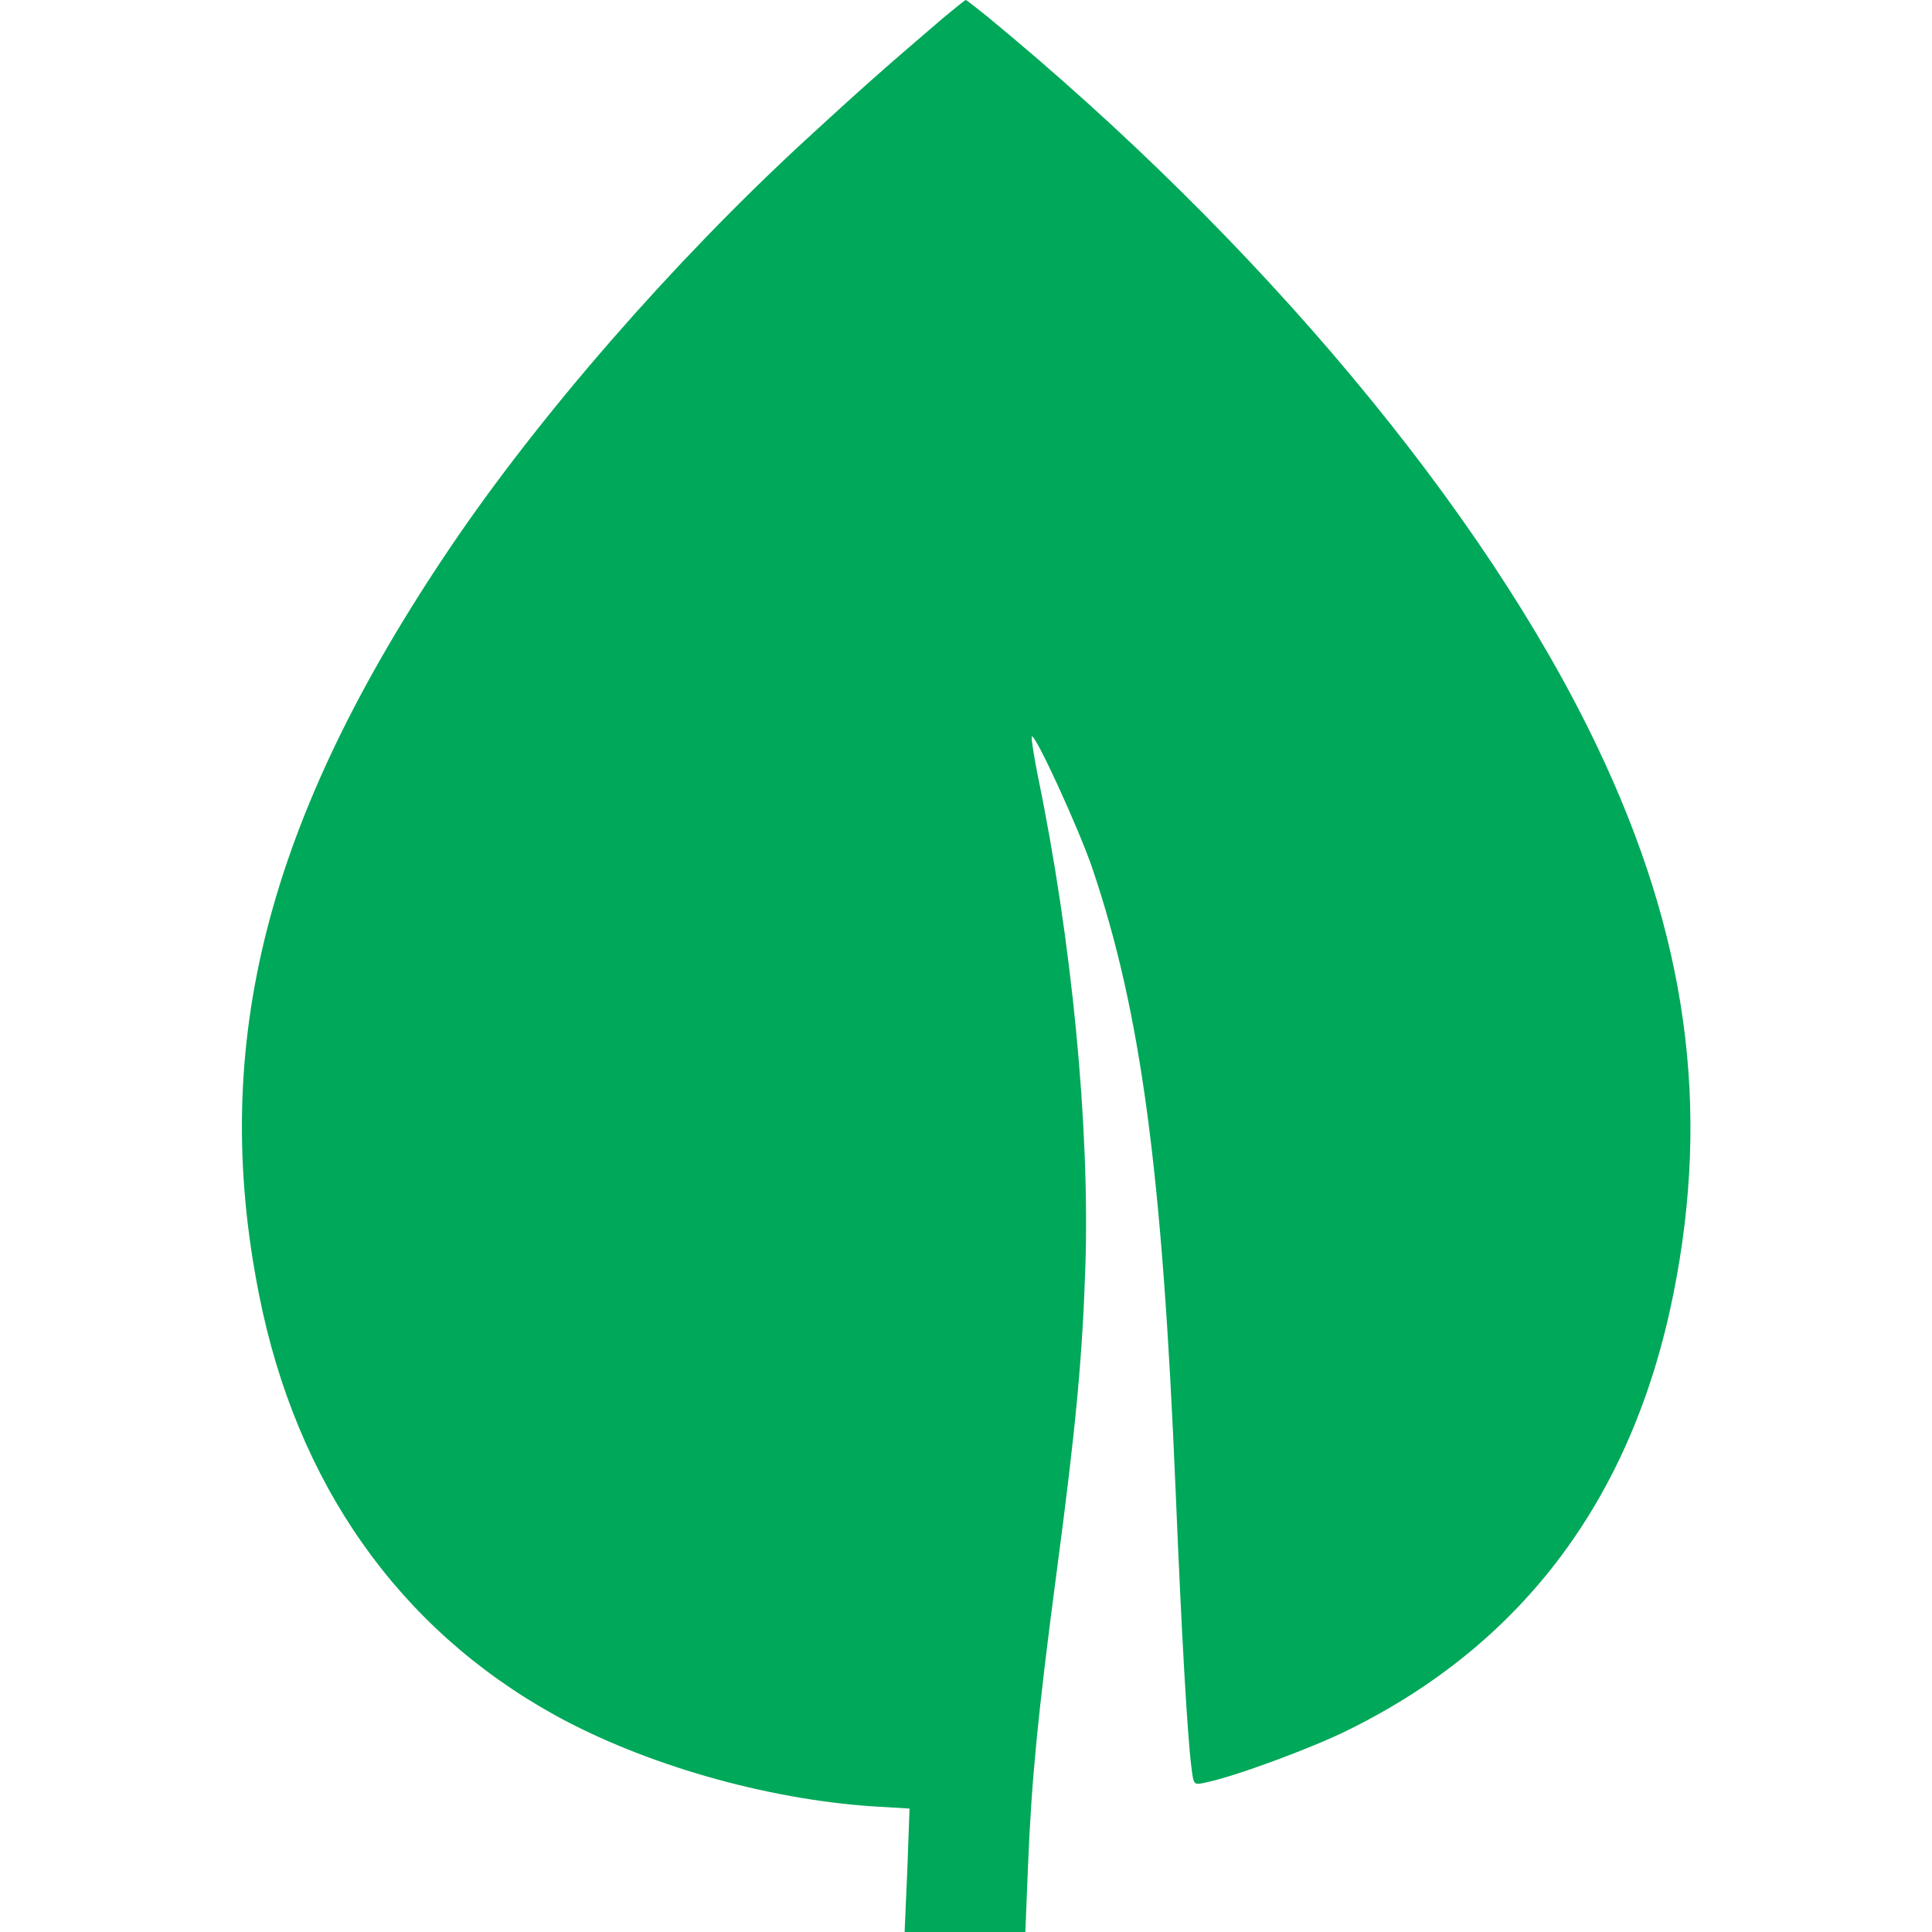 <svg width="18" height="18" viewBox="0 0 18 18" fill="none" xmlns="http://www.w3.org/2000/svg">
<path d="M8.79 0.165C8.21 0.661 8.021 0.83 7.493 1.315C6.266 2.447 5.025 3.871 4.192 5.105C2.487 7.632 1.949 9.724 2.413 12.059C2.761 13.82 3.714 15.173 5.169 15.979C6.003 16.439 7.131 16.762 8.126 16.829L8.474 16.85L8.453 17.427L8.428 18H8.991H9.553L9.578 17.378C9.61 16.59 9.669 15.975 9.845 14.643C10.024 13.296 10.084 12.649 10.112 11.806C10.155 10.501 9.986 8.761 9.669 7.228C9.631 7.035 9.606 6.873 9.613 6.862C9.645 6.834 10.049 7.717 10.176 8.086C10.633 9.439 10.829 10.916 10.953 13.887C11.009 15.237 11.062 16.165 11.1 16.464C11.121 16.632 11.121 16.632 11.23 16.608C11.505 16.552 12.218 16.288 12.559 16.119C14.194 15.314 15.21 13.95 15.59 12.059C15.941 10.311 15.716 8.708 14.883 6.961C13.832 4.75 11.733 2.239 9.191 0.148C9.089 0.067 9.005 0 8.998 0C8.991 0 8.896 0.077 8.79 0.165Z" fill="#00A859"/>
</svg>
